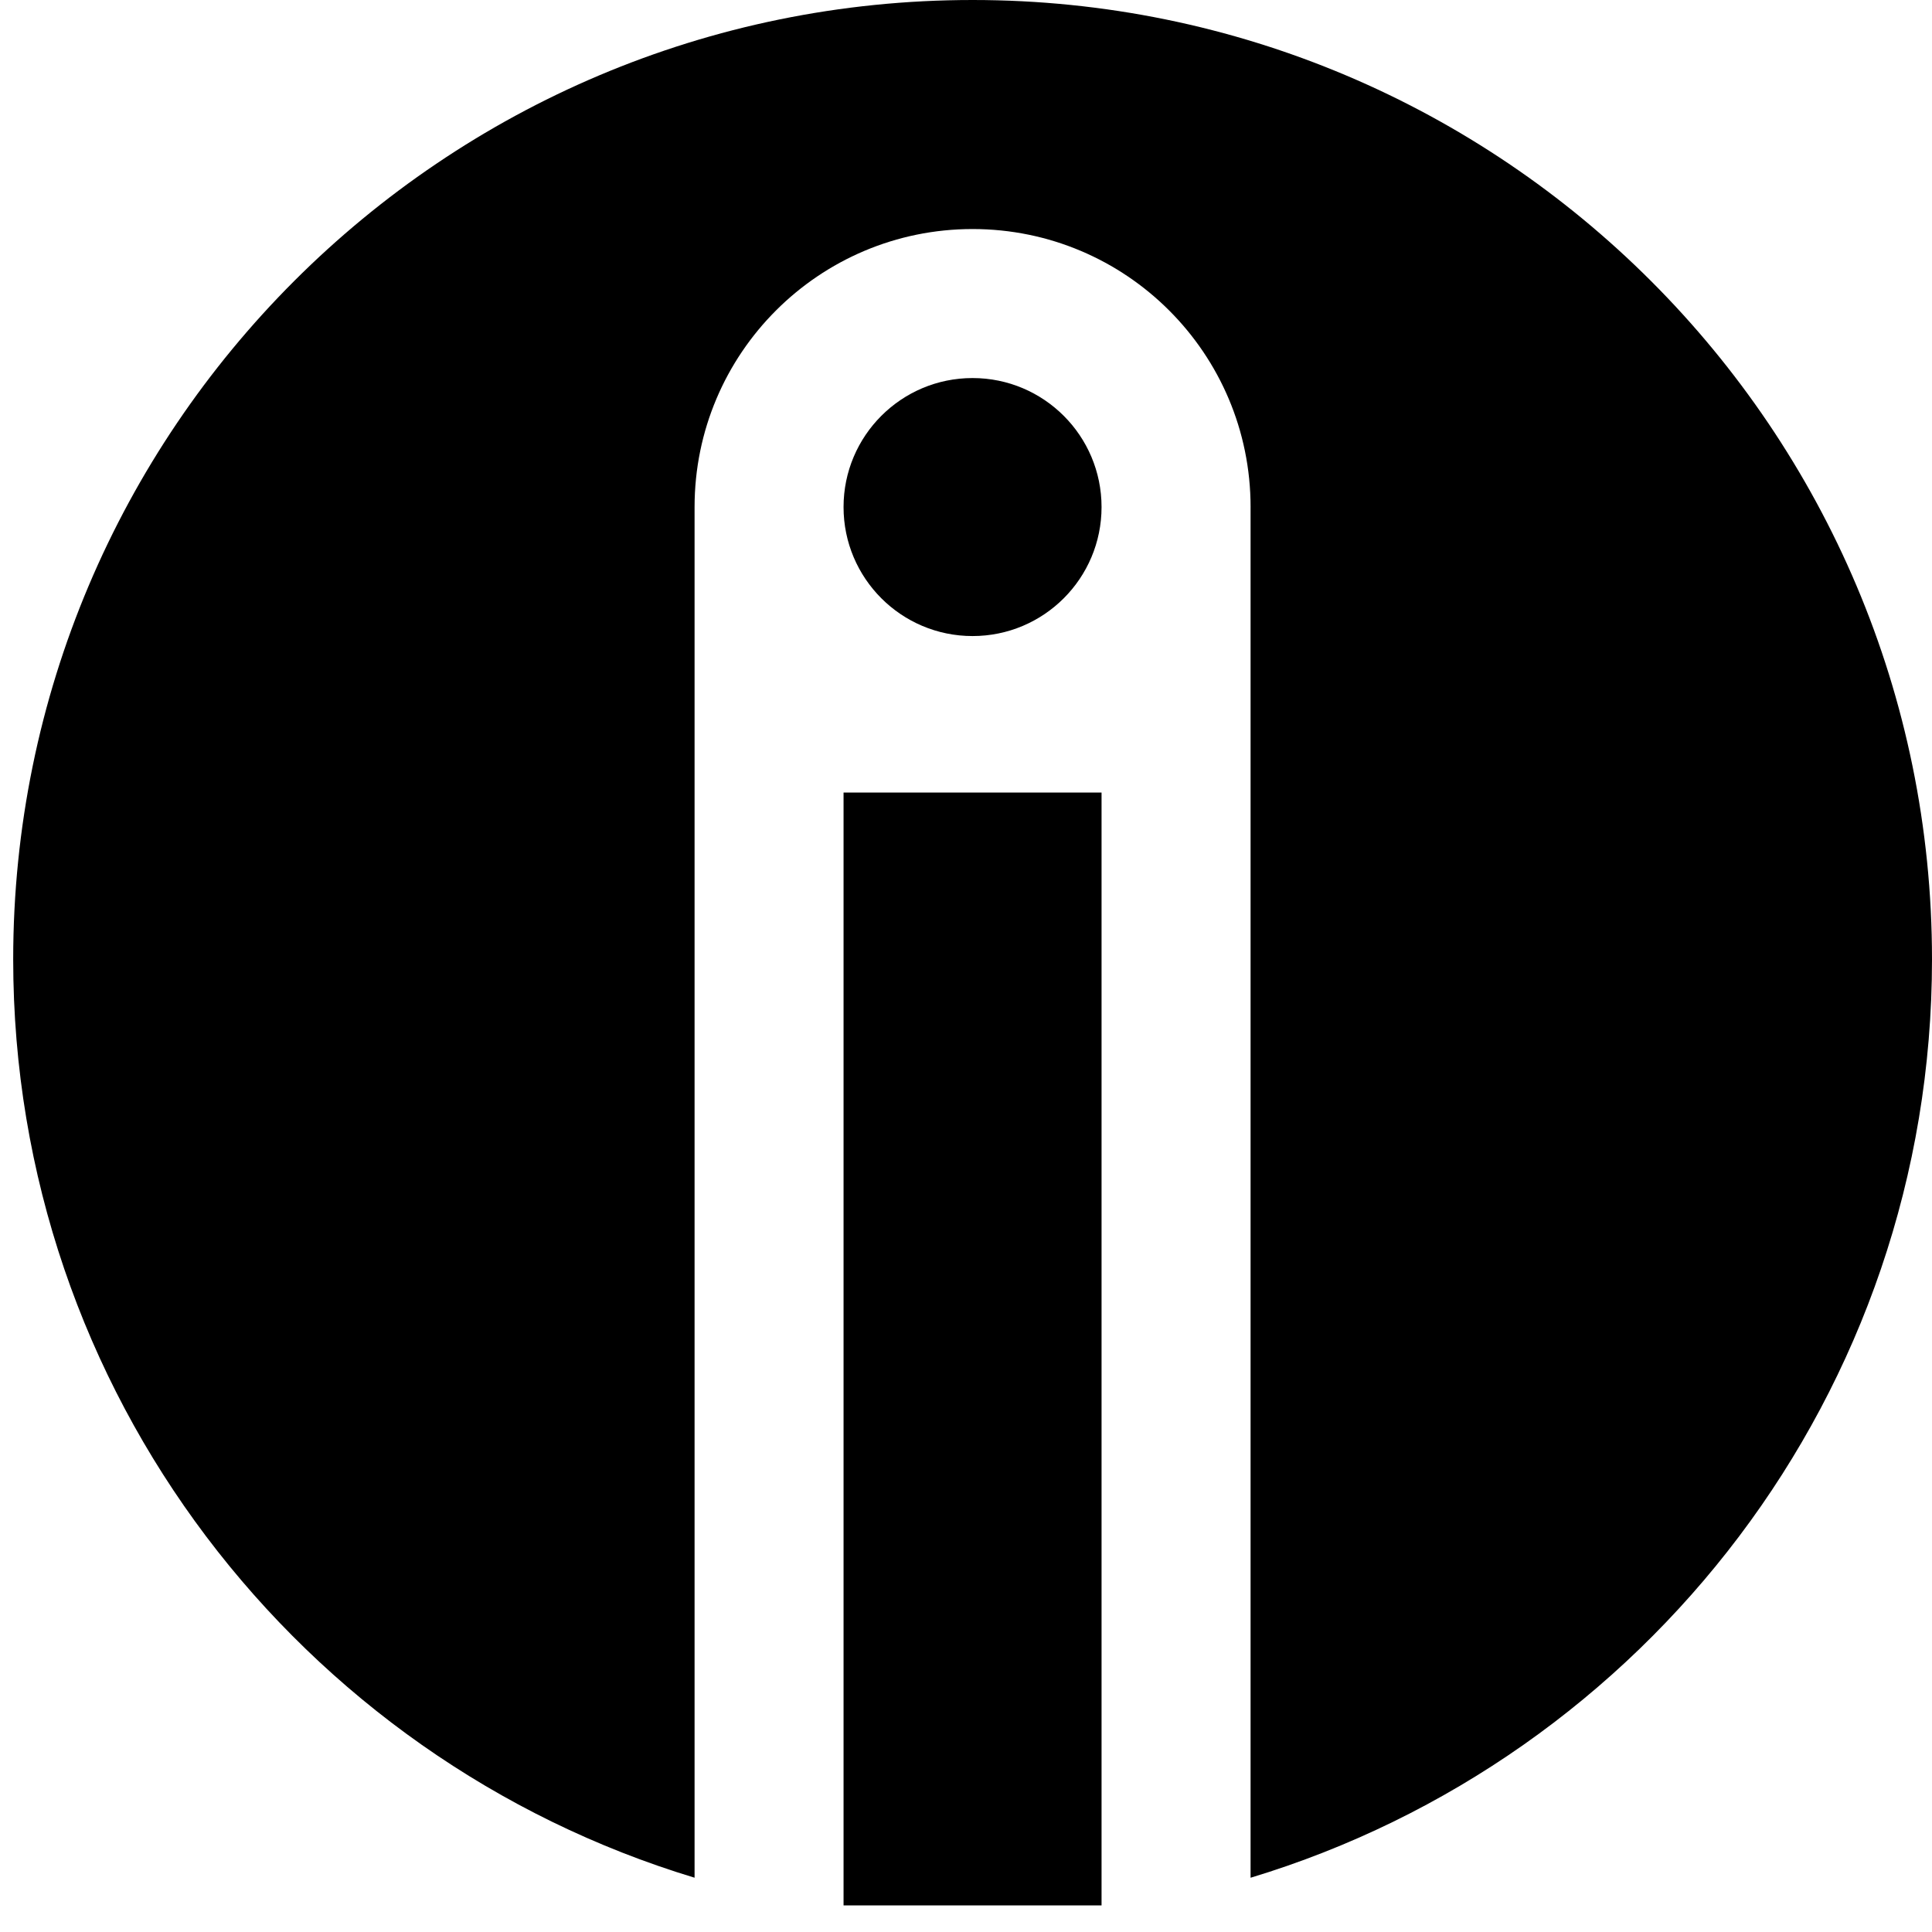 <?xml version="1.0" encoding="utf-8"?>
<!-- Generator: Adobe Illustrator 16.0.0, SVG Export Plug-In . SVG Version: 6.00 Build 0)  -->
<!DOCTYPE svg PUBLIC "-//W3C//DTD SVG 1.1//EN" "http://www.w3.org/Graphics/SVG/1.1/DTD/svg11.dtd">
<svg version="1.1" id="Vrstva_1" xmlns="http://www.w3.org/2000/svg" xmlns:xlink="http://www.w3.org/1999/xlink" x="0px" y="0px"
	 width="100px" height="100px" viewBox="0 0 100 100" enable-background="new 0 0 100 100" xml:space="preserve">
<rect x="43.662" y="41.022" width="13.354" height="57.601"/>
<path d="M100,49.658C100,22.232,77.768,0,50.342,0S0.683,22.232,0.683,49.658c0,22.419,14.861,41.361,35.268,47.532V26.245
	c0-7.948,6.442-14.39,14.39-14.39S64.73,18.298,64.73,26.246c0,0.007-0.001,0.013-0.001,0.02v70.926
	C85.138,91.022,100,72.079,100,49.658z"/>
<circle cx="50.339" cy="26.245" r="6.677"/>
</svg>
